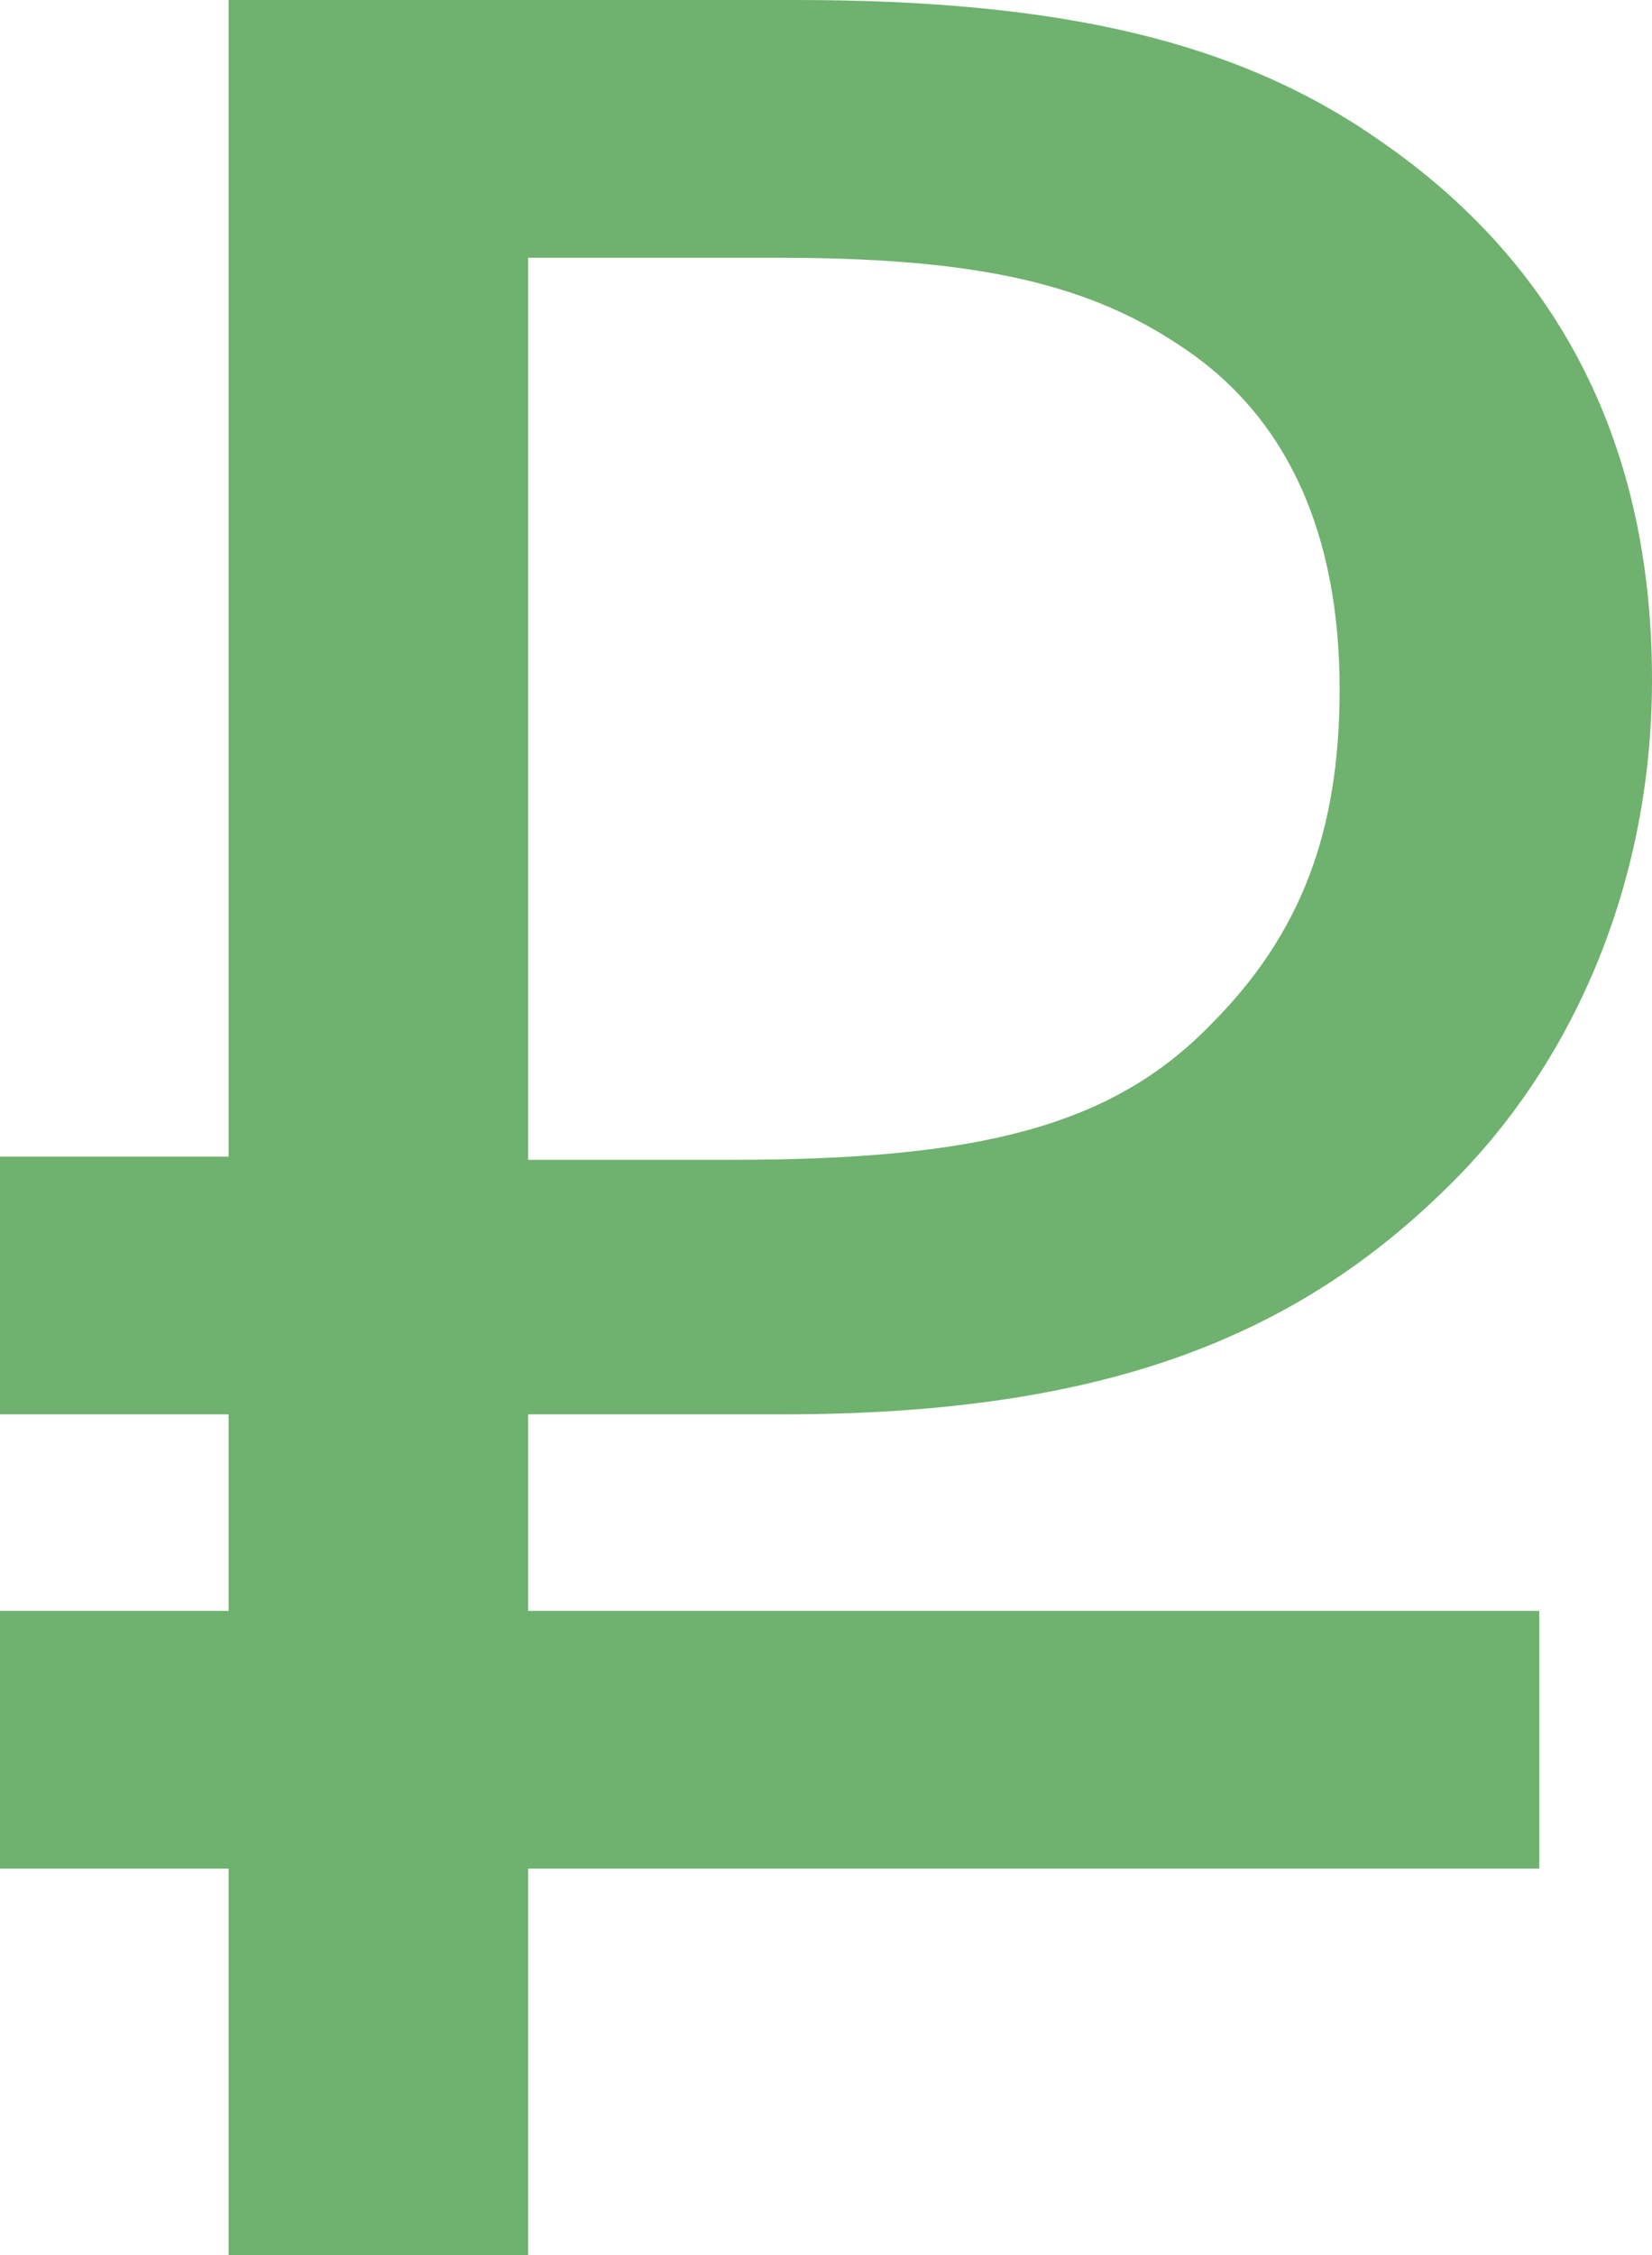<?xml version="1.0" encoding="UTF-8"?> <!-- Generator: Adobe Illustrator 23.1.0, SVG Export Plug-In . SVG Version: 6.00 Build 0) --> <svg xmlns="http://www.w3.org/2000/svg" xmlns:xlink="http://www.w3.org/1999/xlink" id="Слой_1" x="0px" y="0px" viewBox="0 0 159.796 218.045" style="enable-background:new 0 0 159.796 218.045;" xml:space="preserve"> <g> <path style="fill:#6FB16E;" d="M0,111.826h22.116V0h54.823c25.854,0,42.986,4.049,56.692,13.706 c16.197,11.214,26.165,28.034,26.165,52.02c0,19.001-7.164,36.444-19.313,48.593c-14.951,14.952-33.642,22.427-64.791,22.427 H51.085v19.001h97.809v24.92H51.085v37.379H22.116v-37.379H0v-24.92h22.116v-19.001H0V111.826z M114.007,33.33 c-9.345-6.23-20.559-8.41-38.937-8.41H51.085v87.218h19.624c23.674,0,36.756-3.115,46.412-13.083 c8.723-8.722,12.46-18.689,12.46-32.396C129.581,51.708,124.598,40.183,114.007,33.33z"></path> </g> <g> </g> <g> </g> <g> </g> <g> </g> <g> </g> <g> </g> <g> </g> <g> </g> <g> </g> <g> </g> <g> </g> <g> </g> <g> </g> <g> </g> <g> </g> </svg> 